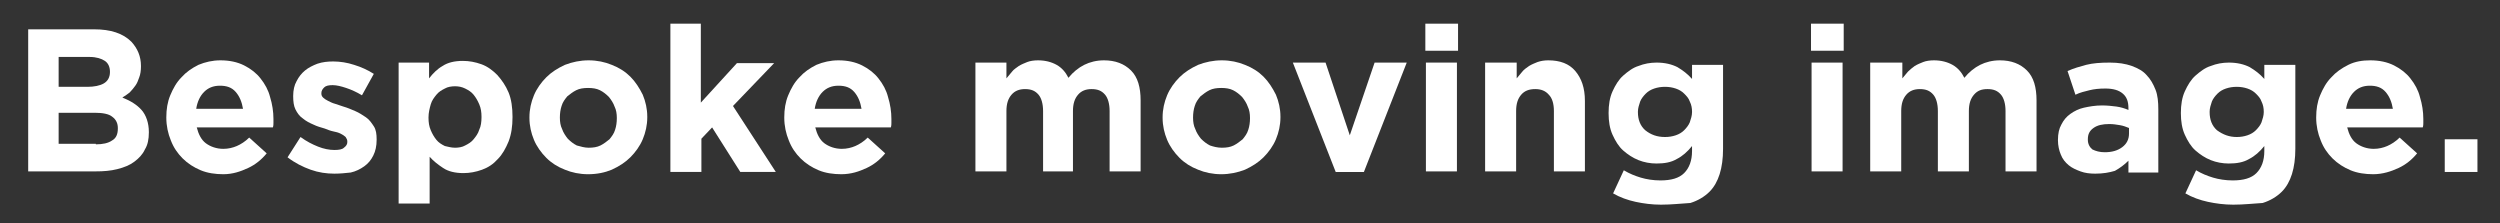<?xml version="1.0" encoding="utf-8"?>
<!-- Generator: Adobe Illustrator 19.0.0, SVG Export Plug-In . SVG Version: 6.00 Build 0)  -->
<svg version="1.1" id="Layer_1" xmlns="http://www.w3.org/2000/svg" xmlns:xlink="http://www.w3.org/1999/xlink" x="0px" y="0px"
	 viewBox="0 0 443.4 39.6" style="enable-background:new 0 0 443.4 39.6;" xml:space="preserve">
<rect x="0" y="0" width="443.4" height="39.6" fill="#333333" stroke="none"/>
<style type="text/css">
	.st0{fill:#FFFFFF;}
</style>
<g id="XMLID_188_">
	<path id="XMLID_189_" class="st0" d="M5,5.2h11.7c2.9,0,5.1,0.7,6.6,2.2c1.1,1.2,1.7,2.6,1.7,4.3v0.1c0,0.7-0.1,1.4-0.3,1.9
		c-0.2,0.6-0.4,1.1-0.7,1.5c-0.3,0.4-0.6,0.8-1,1.2c-0.4,0.3-0.8,0.6-1.3,0.9c1.5,0.6,2.6,1.3,3.4,2.2c0.8,0.9,1.3,2.3,1.3,3.9v0.1
		c0,1.2-0.2,2.2-0.7,3c-0.4,0.9-1.1,1.6-1.9,2.2c-0.8,0.6-1.8,1-3,1.3s-2.4,0.4-3.9,0.4H5V5.2z M15.5,15.4c1.2,0,2.2-0.2,2.9-0.6
		c0.7-0.4,1.1-1.1,1.1-2v-0.1c0-0.8-0.3-1.5-0.9-1.9c-0.6-0.4-1.5-0.7-2.7-0.7h-5.5v5.3H15.5z M17,25.6c1.2,0,2.2-0.2,2.9-0.7
		c0.7-0.4,1-1.1,1-2.1v-0.1c0-0.8-0.3-1.5-1-2c-0.6-0.5-1.7-0.7-3.1-0.7h-6.4v5.5H17z"/>
	<path id="XMLID_267_" class="st0" d="M39.6,30.9c-1.4,0-2.8-0.2-4-0.7c-1.2-0.5-2.3-1.2-3.2-2.1c-0.9-0.9-1.6-1.9-2.1-3.2
		c-0.5-1.2-0.8-2.6-0.8-4v-0.1c0-1.4,0.2-2.7,0.7-3.9c0.5-1.2,1.1-2.3,2-3.2c0.8-0.9,1.8-1.6,3-2.2c1.2-0.5,2.5-0.8,3.9-0.8
		c1.6,0,3,0.3,4.2,0.9c1.2,0.6,2.2,1.4,2.9,2.3c0.8,1,1.4,2.1,1.7,3.3c0.4,1.3,0.6,2.6,0.6,3.9c0,0.2,0,0.4,0,0.7
		c0,0.2,0,0.5-0.1,0.8H34.9c0.3,1.2,0.8,2.2,1.6,2.8c0.8,0.6,1.9,1,3.1,1c0.9,0,1.7-0.2,2.4-0.5c0.7-0.3,1.5-0.8,2.2-1.5l3.1,2.8
		c-0.9,1.1-2,2-3.3,2.6S41.3,30.9,39.6,30.9z M43.1,19.3c-0.2-1.2-0.6-2.2-1.3-3c-0.7-0.8-1.6-1.1-2.8-1.1c-1.2,0-2.1,0.4-2.8,1.1
		c-0.7,0.7-1.2,1.7-1.4,3H43.1z"/>
	<path id="XMLID_270_" class="st0" d="M59.3,30.8c-1.4,0-2.8-0.2-4.2-0.7c-1.4-0.5-2.8-1.2-4.1-2.2l2.3-3.6c1.1,0.8,2.1,1.3,3.1,1.7
		c1,0.4,2,0.6,2.9,0.6c0.8,0,1.4-0.1,1.7-0.4c0.4-0.3,0.6-0.6,0.6-1v-0.1c0-0.3-0.1-0.5-0.3-0.8c-0.2-0.2-0.5-0.4-0.9-0.6
		c-0.4-0.2-0.8-0.3-1.3-0.4c-0.5-0.1-1-0.3-1.5-0.5c-0.7-0.2-1.4-0.4-2-0.7c-0.7-0.3-1.3-0.6-1.9-1.1c-0.6-0.4-1-1-1.3-1.6
		C52.1,18.8,52,18,52,17.1V17c0-1,0.2-1.9,0.6-2.6c0.4-0.8,0.9-1.4,1.5-1.9c0.6-0.5,1.4-0.9,2.2-1.2c0.9-0.3,1.8-0.4,2.8-0.4
		c1.2,0,2.5,0.2,3.7,0.6c1.3,0.4,2.4,0.9,3.5,1.6l-2.1,3.8c-1-0.6-1.9-1-2.8-1.3c-0.9-0.3-1.7-0.5-2.4-0.5c-0.7,0-1.2,0.1-1.5,0.4
		c-0.3,0.3-0.5,0.6-0.5,1v0.1c0,0.3,0.1,0.5,0.3,0.7c0.2,0.2,0.5,0.4,0.9,0.6c0.4,0.2,0.8,0.4,1.2,0.5c0.5,0.2,1,0.3,1.5,0.5
		c0.7,0.2,1.4,0.5,2.1,0.8c0.7,0.3,1.3,0.7,1.9,1.1c0.6,0.4,1,1,1.4,1.6c0.4,0.6,0.5,1.4,0.5,2.3v0.1c0,1.1-0.2,2-0.6,2.8
		c-0.4,0.8-0.9,1.4-1.6,1.9c-0.7,0.5-1.5,0.9-2.4,1.1C61.3,30.7,60.3,30.8,59.3,30.8z"/>
	<path id="XMLID_272_" class="st0" d="M70.6,11.1h5.5v2.8c0.7-0.9,1.5-1.7,2.4-2.2c0.9-0.6,2.1-0.9,3.6-0.9c1.1,0,2.2,0.2,3.3,0.6
		c1.1,0.4,2,1.1,2.8,1.9c0.8,0.9,1.5,1.9,2,3.1c0.5,1.2,0.7,2.7,0.7,4.3v0.1c0,1.6-0.2,3-0.7,4.3c-0.5,1.2-1.1,2.3-1.9,3.1
		c-0.8,0.9-1.7,1.5-2.8,1.9c-1.1,0.4-2.2,0.6-3.3,0.6c-1.5,0-2.7-0.3-3.6-0.9c-0.9-0.6-1.7-1.2-2.4-2v8.3h-5.5V11.1z M80.7,26.2
		c0.6,0,1.3-0.1,1.8-0.4c0.6-0.3,1.1-0.6,1.5-1.1c0.4-0.5,0.8-1,1-1.7c0.3-0.6,0.4-1.4,0.4-2.2v-0.1c0-0.8-0.1-1.5-0.4-2.2
		c-0.3-0.7-0.6-1.2-1-1.7c-0.4-0.5-0.9-0.8-1.5-1.1c-0.6-0.3-1.2-0.4-1.8-0.4s-1.3,0.1-1.8,0.4c-0.6,0.3-1.1,0.6-1.5,1.1
		c-0.4,0.5-0.8,1-1,1.7S76,20,76,20.8v0.1c0,0.8,0.1,1.5,0.4,2.2c0.3,0.7,0.6,1.2,1,1.7c0.4,0.5,0.9,0.8,1.5,1.1
		C79.4,26,80,26.2,80.7,26.2z"/>
	<path id="XMLID_275_" class="st0" d="M104.3,30.9c-1.5,0-2.9-0.3-4.1-0.8c-1.3-0.5-2.4-1.2-3.3-2.1c-0.9-0.9-1.7-2-2.2-3.2
		c-0.5-1.2-0.8-2.5-0.8-3.9v-0.1c0-1.4,0.3-2.7,0.8-3.9c0.5-1.2,1.3-2.3,2.2-3.2c0.9-0.9,2-1.6,3.3-2.2c1.3-0.5,2.7-0.8,4.2-0.8
		c1.5,0,2.9,0.3,4.1,0.8c1.3,0.5,2.4,1.2,3.3,2.1c0.9,0.9,1.6,2,2.2,3.2c0.5,1.2,0.8,2.5,0.8,3.9v0.1c0,1.4-0.3,2.7-0.8,3.9
		c-0.5,1.2-1.3,2.3-2.2,3.2c-0.9,0.9-2,1.6-3.3,2.2C107.3,30.6,105.9,30.9,104.3,30.9z M104.4,26.2c0.8,0,1.5-0.1,2.1-0.4
		c0.6-0.3,1.1-0.7,1.6-1.1c0.4-0.5,0.8-1,1-1.7c0.2-0.6,0.3-1.3,0.3-2v-0.1c0-0.7-0.1-1.4-0.4-2c-0.2-0.6-0.6-1.2-1-1.7
		c-0.5-0.5-1-0.9-1.6-1.2c-0.6-0.3-1.3-0.4-2.1-0.4c-0.8,0-1.5,0.1-2.1,0.4c-0.6,0.3-1.1,0.7-1.6,1.1c-0.4,0.5-0.8,1-1,1.7
		c-0.2,0.6-0.3,1.3-0.3,2v0.1c0,0.7,0.1,1.4,0.4,2c0.2,0.6,0.6,1.2,1,1.7c0.5,0.5,1,0.9,1.6,1.2C103,26,103.7,26.2,104.4,26.2z"/>
	<path id="XMLID_278_" class="st0" d="M118.8,4.2h5.5v14l6.4-7h6.6l-7.3,7.6l7.6,11.7h-6.3l-5-7.9l-1.9,2v5.9h-5.5V4.2z"/>
	<path id="XMLID_280_" class="st0" d="M149.2,30.9c-1.4,0-2.8-0.2-4-0.7c-1.2-0.5-2.3-1.2-3.2-2.1c-0.9-0.9-1.6-1.9-2.1-3.2
		c-0.5-1.2-0.8-2.6-0.8-4v-0.1c0-1.4,0.2-2.7,0.7-3.9c0.5-1.2,1.1-2.3,2-3.2c0.8-0.9,1.8-1.6,3-2.2c1.2-0.5,2.5-0.8,3.9-0.8
		c1.6,0,3,0.3,4.2,0.9c1.2,0.6,2.2,1.4,2.9,2.3c0.8,1,1.4,2.1,1.7,3.3c0.4,1.3,0.6,2.6,0.6,3.9c0,0.2,0,0.4,0,0.7
		c0,0.2,0,0.5-0.1,0.8h-13.4c0.3,1.2,0.8,2.2,1.6,2.8c0.8,0.6,1.9,1,3.1,1c0.9,0,1.7-0.2,2.4-0.5c0.7-0.3,1.5-0.8,2.2-1.5l3.1,2.8
		c-0.9,1.1-2,2-3.3,2.6S151,30.9,149.2,30.9z M152.8,19.3c-0.2-1.2-0.6-2.2-1.3-3c-0.7-0.8-1.6-1.1-2.8-1.1c-1.2,0-2.1,0.4-2.8,1.1
		c-0.7,0.7-1.2,1.7-1.4,3H152.8z"/>
	<path id="XMLID_283_" class="st0" d="M173,11.1h5.5v2.8c0.3-0.4,0.7-0.8,1-1.2s0.8-0.7,1.2-1c0.5-0.3,1-0.5,1.5-0.7
		s1.2-0.3,1.9-0.3c1.3,0,2.4,0.3,3.3,0.8c0.9,0.5,1.6,1.3,2.1,2.3c0.8-1,1.8-1.8,2.8-2.3c1-0.5,2.2-0.8,3.5-0.8c2,0,3.6,0.6,4.8,1.8
		c1.2,1.2,1.7,3,1.7,5.3v12.6h-5.5V19.7c0-1.3-0.3-2.3-0.8-2.9c-0.6-0.7-1.3-1-2.4-1c-1,0-1.8,0.3-2.4,1c-0.6,0.7-0.9,1.6-0.9,2.9
		v10.7H185V19.7c0-1.3-0.3-2.3-0.8-2.9c-0.6-0.7-1.3-1-2.4-1c-1,0-1.8,0.3-2.4,1c-0.6,0.7-0.9,1.6-0.9,2.9v10.7H173V11.1z"/>
	<path id="XMLID_285_" class="st0" d="M216.6,30.9c-1.5,0-2.9-0.3-4.1-0.8c-1.3-0.5-2.4-1.2-3.3-2.1c-0.9-0.9-1.7-2-2.2-3.2
		c-0.5-1.2-0.8-2.5-0.8-3.9v-0.1c0-1.4,0.3-2.7,0.8-3.9c0.5-1.2,1.3-2.3,2.2-3.2c0.9-0.9,2-1.6,3.3-2.2c1.3-0.5,2.7-0.8,4.2-0.8
		c1.5,0,2.9,0.3,4.1,0.8c1.3,0.5,2.4,1.2,3.3,2.1c0.9,0.9,1.6,2,2.2,3.2c0.5,1.2,0.8,2.5,0.8,3.9v0.1c0,1.4-0.3,2.7-0.8,3.9
		c-0.5,1.2-1.3,2.3-2.2,3.2c-0.9,0.9-2,1.6-3.3,2.2C219.5,30.6,218.1,30.9,216.6,30.9z M216.7,26.2c0.8,0,1.5-0.1,2.1-0.4
		c0.6-0.3,1.1-0.7,1.6-1.1c0.4-0.5,0.8-1,1-1.7c0.2-0.6,0.3-1.3,0.3-2v-0.1c0-0.7-0.1-1.4-0.4-2c-0.2-0.6-0.6-1.2-1-1.7
		c-0.5-0.5-1-0.9-1.6-1.2c-0.6-0.3-1.3-0.4-2.1-0.4c-0.8,0-1.5,0.1-2.1,0.4c-0.6,0.3-1.1,0.7-1.6,1.1c-0.4,0.5-0.8,1-1,1.7
		c-0.2,0.6-0.3,1.3-0.3,2v0.1c0,0.7,0.1,1.4,0.4,2c0.2,0.6,0.6,1.2,1,1.7c0.5,0.5,1,0.9,1.6,1.2C215.2,26,215.9,26.2,216.7,26.2z"/>
	<path id="XMLID_288_" class="st0" d="M229.3,11.1h5.8l4.3,12.9l4.4-12.9h5.7l-7.6,19.4h-5L229.3,11.1z"/>
	<path id="XMLID_290_" class="st0" d="M252.8,4.2h5.8V9h-5.8V4.2z M252.9,11.1h5.5v19.3h-5.5V11.1z"/>
	<path id="XMLID_293_" class="st0" d="M263.5,11.1h5.5v2.8c0.3-0.4,0.7-0.8,1-1.2s0.8-0.7,1.2-1c0.5-0.3,1-0.5,1.5-0.7
		c0.6-0.2,1.2-0.3,1.9-0.3c2.1,0,3.7,0.6,4.8,1.9c1.1,1.3,1.7,3,1.7,5.3v12.5h-5.5V19.7c0-1.3-0.3-2.3-0.9-2.9c-0.6-0.7-1.4-1-2.4-1
		c-1.1,0-1.9,0.3-2.5,1c-0.6,0.7-0.9,1.6-0.9,2.9v10.7h-5.5V11.1z"/>
	<path id="XMLID_295_" class="st0" d="M294.6,36.3c-1.6,0-3.1-0.2-4.5-0.5c-1.4-0.3-2.8-0.8-4-1.5l1.9-4.1c1,0.6,2,1,3,1.3
		s2.2,0.5,3.5,0.5c1.9,0,3.3-0.4,4.2-1.3c0.9-0.9,1.4-2.2,1.4-3.9v-0.9c-0.8,1-1.7,1.8-2.7,2.3c-1,0.6-2.2,0.8-3.6,0.8
		c-1.1,0-2.2-0.2-3.2-0.6c-1-0.4-1.9-1-2.7-1.7s-1.4-1.7-1.9-2.8s-0.7-2.4-0.7-3.8v-0.1c0-1.4,0.2-2.7,0.7-3.8
		c0.5-1.1,1.1-2.1,1.9-2.8s1.7-1.4,2.7-1.7c1-0.4,2.1-0.6,3.2-0.6c1.5,0,2.7,0.3,3.7,0.8c1,0.6,1.8,1.2,2.6,2.1v-2.5h5.5v14.9
		c0,3.4-0.8,6-2.4,7.6c-0.9,0.9-2.1,1.6-3.4,2C298.1,36.1,296.5,36.3,294.6,36.3z M295.3,24.3c0.7,0,1.3-0.1,1.9-0.3
		c0.6-0.2,1.1-0.5,1.5-0.9s0.8-0.9,1-1.4c0.2-0.6,0.4-1.2,0.4-1.8v-0.1c0-0.6-0.1-1.2-0.4-1.8c-0.2-0.6-0.6-1-1-1.4
		s-0.9-0.7-1.5-0.9c-0.6-0.2-1.2-0.3-1.9-0.3c-0.7,0-1.3,0.1-1.9,0.3c-0.6,0.2-1.1,0.5-1.5,0.9c-0.4,0.4-0.8,0.9-1,1.4
		c-0.2,0.6-0.4,1.2-0.4,1.8v0.1c0,1.3,0.4,2.4,1.3,3.2C292.8,23.9,293.9,24.3,295.3,24.3z"/>
	<path id="XMLID_298_" class="st0" d="M321.2,4.2h5.8V9h-5.8V4.2z M321.3,11.1h5.5v19.3h-5.5V11.1z"/>
	<path id="XMLID_301_" class="st0" d="M331.9,11.1h5.5v2.8c0.3-0.4,0.7-0.8,1-1.2c0.4-0.4,0.8-0.7,1.2-1c0.5-0.3,1-0.5,1.5-0.7
		s1.2-0.3,1.9-0.3c1.3,0,2.4,0.3,3.3,0.8c0.9,0.5,1.6,1.3,2.1,2.3c0.8-1,1.8-1.8,2.8-2.3c1-0.5,2.2-0.8,3.5-0.8c2,0,3.6,0.6,4.8,1.8
		c1.2,1.2,1.7,3,1.7,5.3v12.6h-5.5V19.7c0-1.3-0.3-2.3-0.8-2.9c-0.6-0.7-1.3-1-2.4-1s-1.8,0.3-2.4,1c-0.6,0.7-0.9,1.6-0.9,2.9v10.7
		h-5.5V19.7c0-1.3-0.3-2.3-0.8-2.9c-0.6-0.7-1.3-1-2.4-1c-1,0-1.8,0.3-2.4,1c-0.6,0.7-0.9,1.6-0.9,2.9v10.7h-5.5V11.1z"/>
	<path id="XMLID_303_" class="st0" d="M371.6,30.8c-0.9,0-1.8-0.1-2.6-0.4s-1.5-0.6-2.1-1.1c-0.6-0.5-1.1-1.1-1.4-1.9
		c-0.3-0.7-0.5-1.6-0.5-2.5v-0.1c0-1.1,0.2-2,0.6-2.7c0.4-0.8,0.9-1.4,1.6-1.9c0.7-0.5,1.5-0.9,2.4-1.1s2-0.4,3.2-0.4
		c1,0,1.8,0.1,2.6,0.2c0.7,0.1,1.4,0.3,2.1,0.6v-0.3c0-1.2-0.3-2-1-2.6c-0.7-0.6-1.7-0.9-3.1-0.9c-1.1,0-2,0.1-2.8,0.3
		c-0.8,0.2-1.7,0.4-2.5,0.8l-1.4-4.2c1.1-0.5,2.2-0.8,3.3-1.1c1.2-0.3,2.5-0.4,4.2-0.4c1.5,0,2.8,0.2,3.9,0.6c1.1,0.4,2,0.9,2.6,1.6
		c0.7,0.7,1.2,1.6,1.6,2.6s0.5,2.2,0.5,3.5v11.2h-5.3v-2.1c-0.7,0.7-1.5,1.3-2.4,1.8C374.1,30.6,373,30.8,371.6,30.8z M373.3,27
		c1.3,0,2.3-0.3,3.1-0.9c0.8-0.6,1.2-1.4,1.2-2.4v-1c-0.5-0.2-1-0.4-1.6-0.5s-1.2-0.2-1.9-0.2c-1.2,0-2.1,0.2-2.8,0.7
		c-0.7,0.5-1,1.1-1,2v0.1c0,0.7,0.3,1.3,0.8,1.7C371.7,26.8,372.4,27,373.3,27z"/>
	<path id="XMLID_306_" class="st0" d="M396.1,36.3c-1.6,0-3.1-0.2-4.5-0.5c-1.4-0.3-2.8-0.8-4-1.5l1.9-4.1c1,0.6,2,1,3,1.3
		s2.2,0.5,3.5,0.5c1.9,0,3.3-0.4,4.2-1.3c0.9-0.9,1.4-2.2,1.4-3.9v-0.9c-0.8,1-1.7,1.8-2.7,2.3c-1,0.6-2.2,0.8-3.6,0.8
		c-1.1,0-2.2-0.2-3.2-0.6c-1-0.4-1.9-1-2.7-1.7s-1.4-1.7-1.9-2.8s-0.7-2.4-0.7-3.8v-0.1c0-1.4,0.2-2.7,0.7-3.8
		c0.5-1.1,1.1-2.1,1.9-2.8s1.7-1.4,2.7-1.7c1-0.4,2.1-0.6,3.2-0.6c1.5,0,2.7,0.3,3.7,0.8c1,0.6,1.8,1.2,2.6,2.1v-2.5h5.5v14.9
		c0,3.4-0.8,6-2.4,7.6c-0.9,0.9-2.1,1.6-3.4,2C399.6,36.1,398,36.3,396.1,36.3z M396.7,24.3c0.7,0,1.3-0.1,1.9-0.3
		c0.6-0.2,1.1-0.5,1.5-0.9s0.8-0.9,1-1.4c0.2-0.6,0.4-1.2,0.4-1.8v-0.1c0-0.6-0.1-1.2-0.4-1.8c-0.2-0.6-0.6-1-1-1.4
		s-0.9-0.7-1.5-0.9c-0.6-0.2-1.2-0.3-1.9-0.3c-0.7,0-1.3,0.1-1.9,0.3c-0.6,0.2-1.1,0.5-1.5,0.9c-0.4,0.4-0.8,0.9-1,1.4
		c-0.2,0.6-0.4,1.2-0.4,1.8v0.1c0,1.3,0.4,2.4,1.3,3.2C394.3,23.9,395.4,24.3,396.7,24.3z"/>
	<path id="XMLID_309_" class="st0" d="M420.9,30.9c-1.4,0-2.8-0.2-4-0.7c-1.2-0.5-2.3-1.2-3.2-2.1c-0.9-0.9-1.6-1.9-2.1-3.2
		c-0.5-1.2-0.8-2.6-0.8-4v-0.1c0-1.4,0.2-2.7,0.7-3.9s1.1-2.3,2-3.2c0.8-0.9,1.8-1.6,3-2.2s2.5-0.8,3.9-0.8c1.6,0,3,0.3,4.2,0.9
		s2.2,1.4,2.9,2.3c0.8,1,1.4,2.1,1.7,3.3c0.4,1.3,0.6,2.6,0.6,3.9c0,0.2,0,0.4,0,0.7c0,0.2,0,0.5-0.1,0.8h-13.4
		c0.3,1.2,0.8,2.2,1.6,2.8c0.8,0.6,1.9,1,3.1,1c0.9,0,1.7-0.2,2.4-0.5c0.7-0.3,1.5-0.8,2.2-1.5l3.1,2.8c-0.9,1.1-2,2-3.3,2.6
		S422.6,30.9,420.9,30.9z M424.4,19.3c-0.2-1.2-0.6-2.2-1.3-3c-0.7-0.8-1.6-1.1-2.8-1.1c-1.2,0-2.1,0.4-2.8,1.1
		c-0.7,0.7-1.2,1.7-1.4,3H424.4z"/>
	<path id="XMLID_312_" class="st0" d="M433.6,24.7h5.8v5.8h-5.8V24.7z"/>
</g>
</svg>
